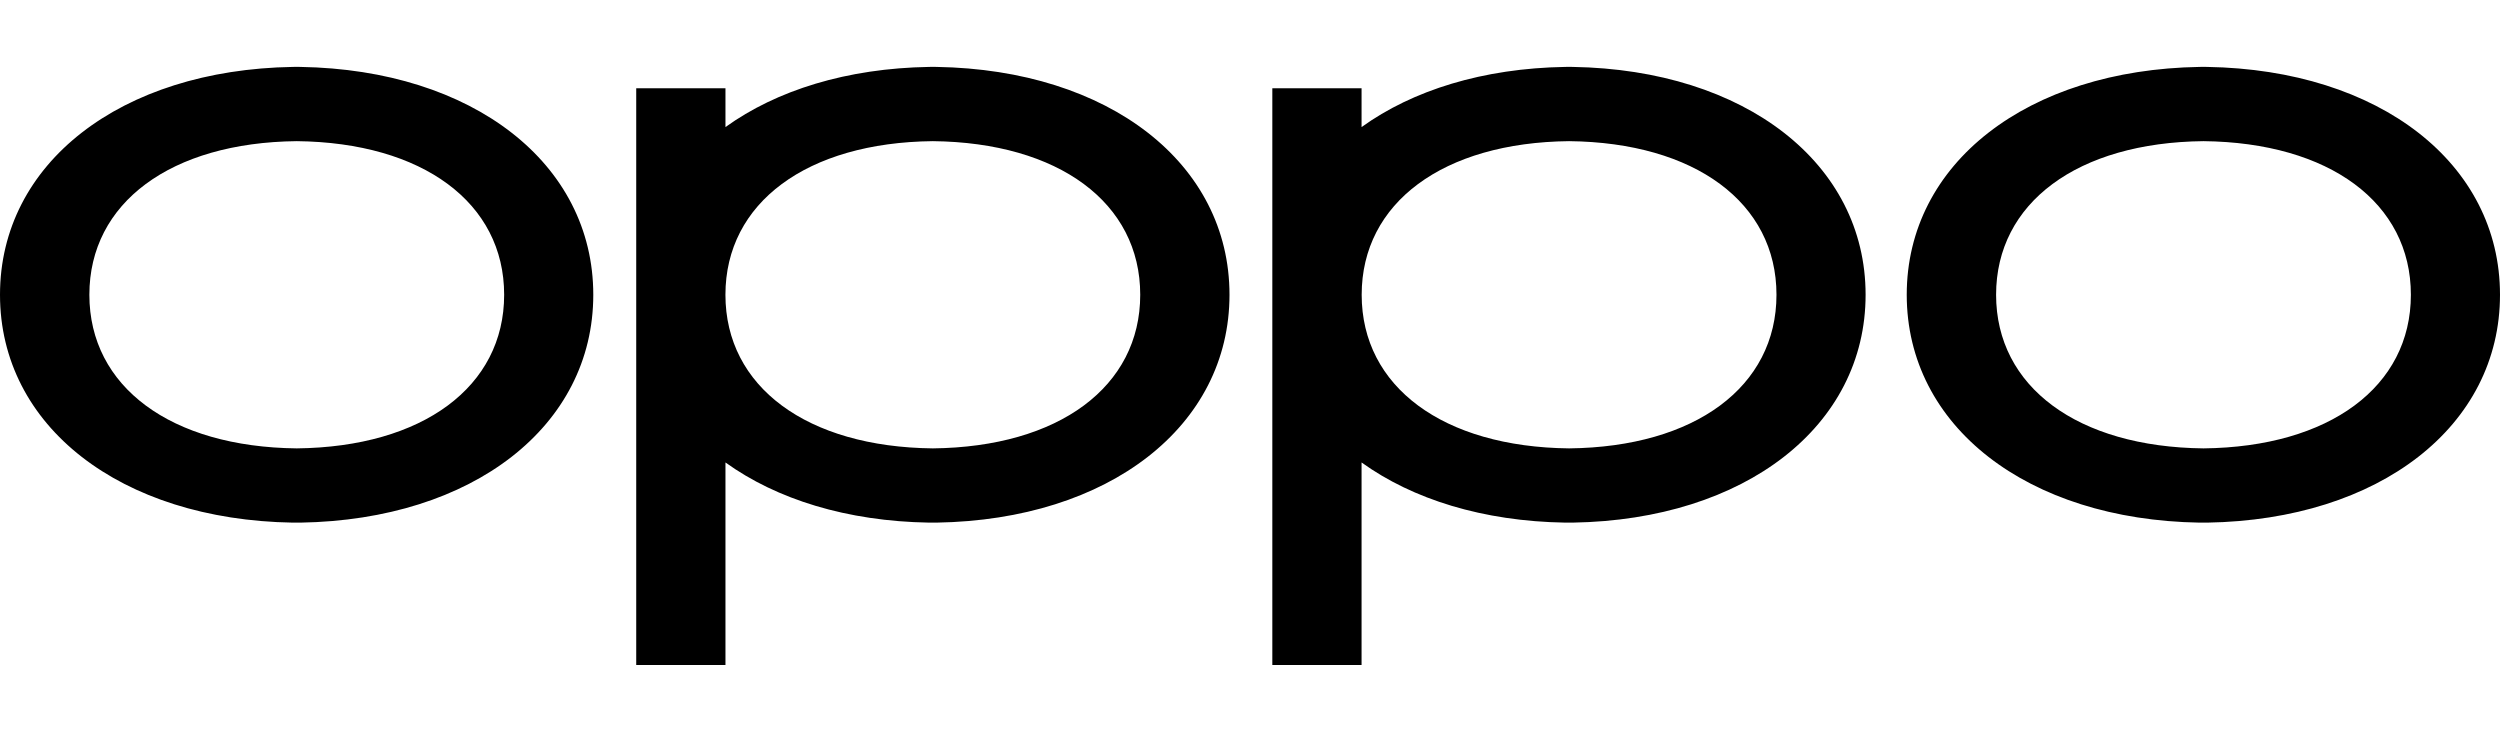 <svg width="1708" height="500" viewBox="0 0 1708 500" fill="none" xmlns="http://www.w3.org/2000/svg">
<path fill-rule="evenodd" clip-rule="evenodd" d="M202.751 306.335C116.661 305.415 61.055 264.218 61.055 201.387C61.055 138.556 116.661 97.35 202.734 96.439C288.834 97.359 344.439 138.556 344.439 201.387C344.439 264.218 288.834 305.415 202.76 306.335H202.751ZM205.272 45.715L202.666 45.672C201.801 45.684 200.935 45.699 200.069 45.715C82.267 47.648 0 111.662 0 201.387C0 291.112 82.259 355.126 200.052 357.059H202.649C203.552 357.076 205.272 357.059 205.272 357.059C323.074 355.126 405.333 291.104 405.333 201.387C405.333 111.653 323.065 47.648 205.272 45.715ZM1505.44 306.335C1419.35 305.415 1363.73 264.218 1363.73 201.387C1363.73 138.556 1419.35 97.35 1505.4 96.439C1591.51 97.359 1647.11 138.556 1647.11 201.387C1647.11 264.218 1591.51 305.415 1505.44 306.335ZM1507.95 45.715L1505.35 45.672L1502.76 45.715C1384.94 47.648 1302.68 111.662 1302.68 201.387C1302.68 291.112 1384.94 355.126 1502.74 357.059C1504.48 357.077 1506.22 357.077 1507.96 357.059C1625.74 355.126 1708 291.112 1708 201.387C1708 111.653 1625.74 47.648 1507.95 45.715ZM1072.01 306.335C985.912 305.415 930.298 264.218 930.298 201.387C930.298 138.556 985.912 97.35 1071.98 96.439C1158.08 97.359 1213.69 138.556 1213.69 201.387C1213.69 264.218 1158.08 305.415 1072.01 306.335ZM1074.52 45.715L1071.93 45.672L1069.33 45.715C1013.2 46.634 965.16 61.653 930.221 86.819V60.282H869.251V454.327H930.221V315.955C965.151 341.113 1013.19 356.14 1069.3 357.051C1071.04 357.074 1072.78 357.074 1074.52 357.051C1192.31 355.126 1274.58 291.112 1274.58 201.387C1274.58 111.653 1192.31 47.648 1074.52 45.715ZM637.326 306.335C551.227 305.415 495.613 264.218 495.613 201.387C495.613 138.556 551.227 97.35 637.292 96.439C723.391 97.359 779.005 138.556 779.005 201.387C779.005 264.218 723.399 305.415 637.326 306.335ZM639.94 45.715L637.343 45.672L634.746 45.715C578.621 46.634 530.577 61.653 495.638 86.819V60.282H434.668V454.327H495.638V315.955C530.568 341.113 578.612 356.14 634.72 357.051C636.46 357.069 638.2 357.069 639.94 357.051C757.725 355.126 839.992 291.112 839.992 201.387C839.992 111.653 757.734 47.648 639.94 45.715Z" fill="black"/>
</svg>
